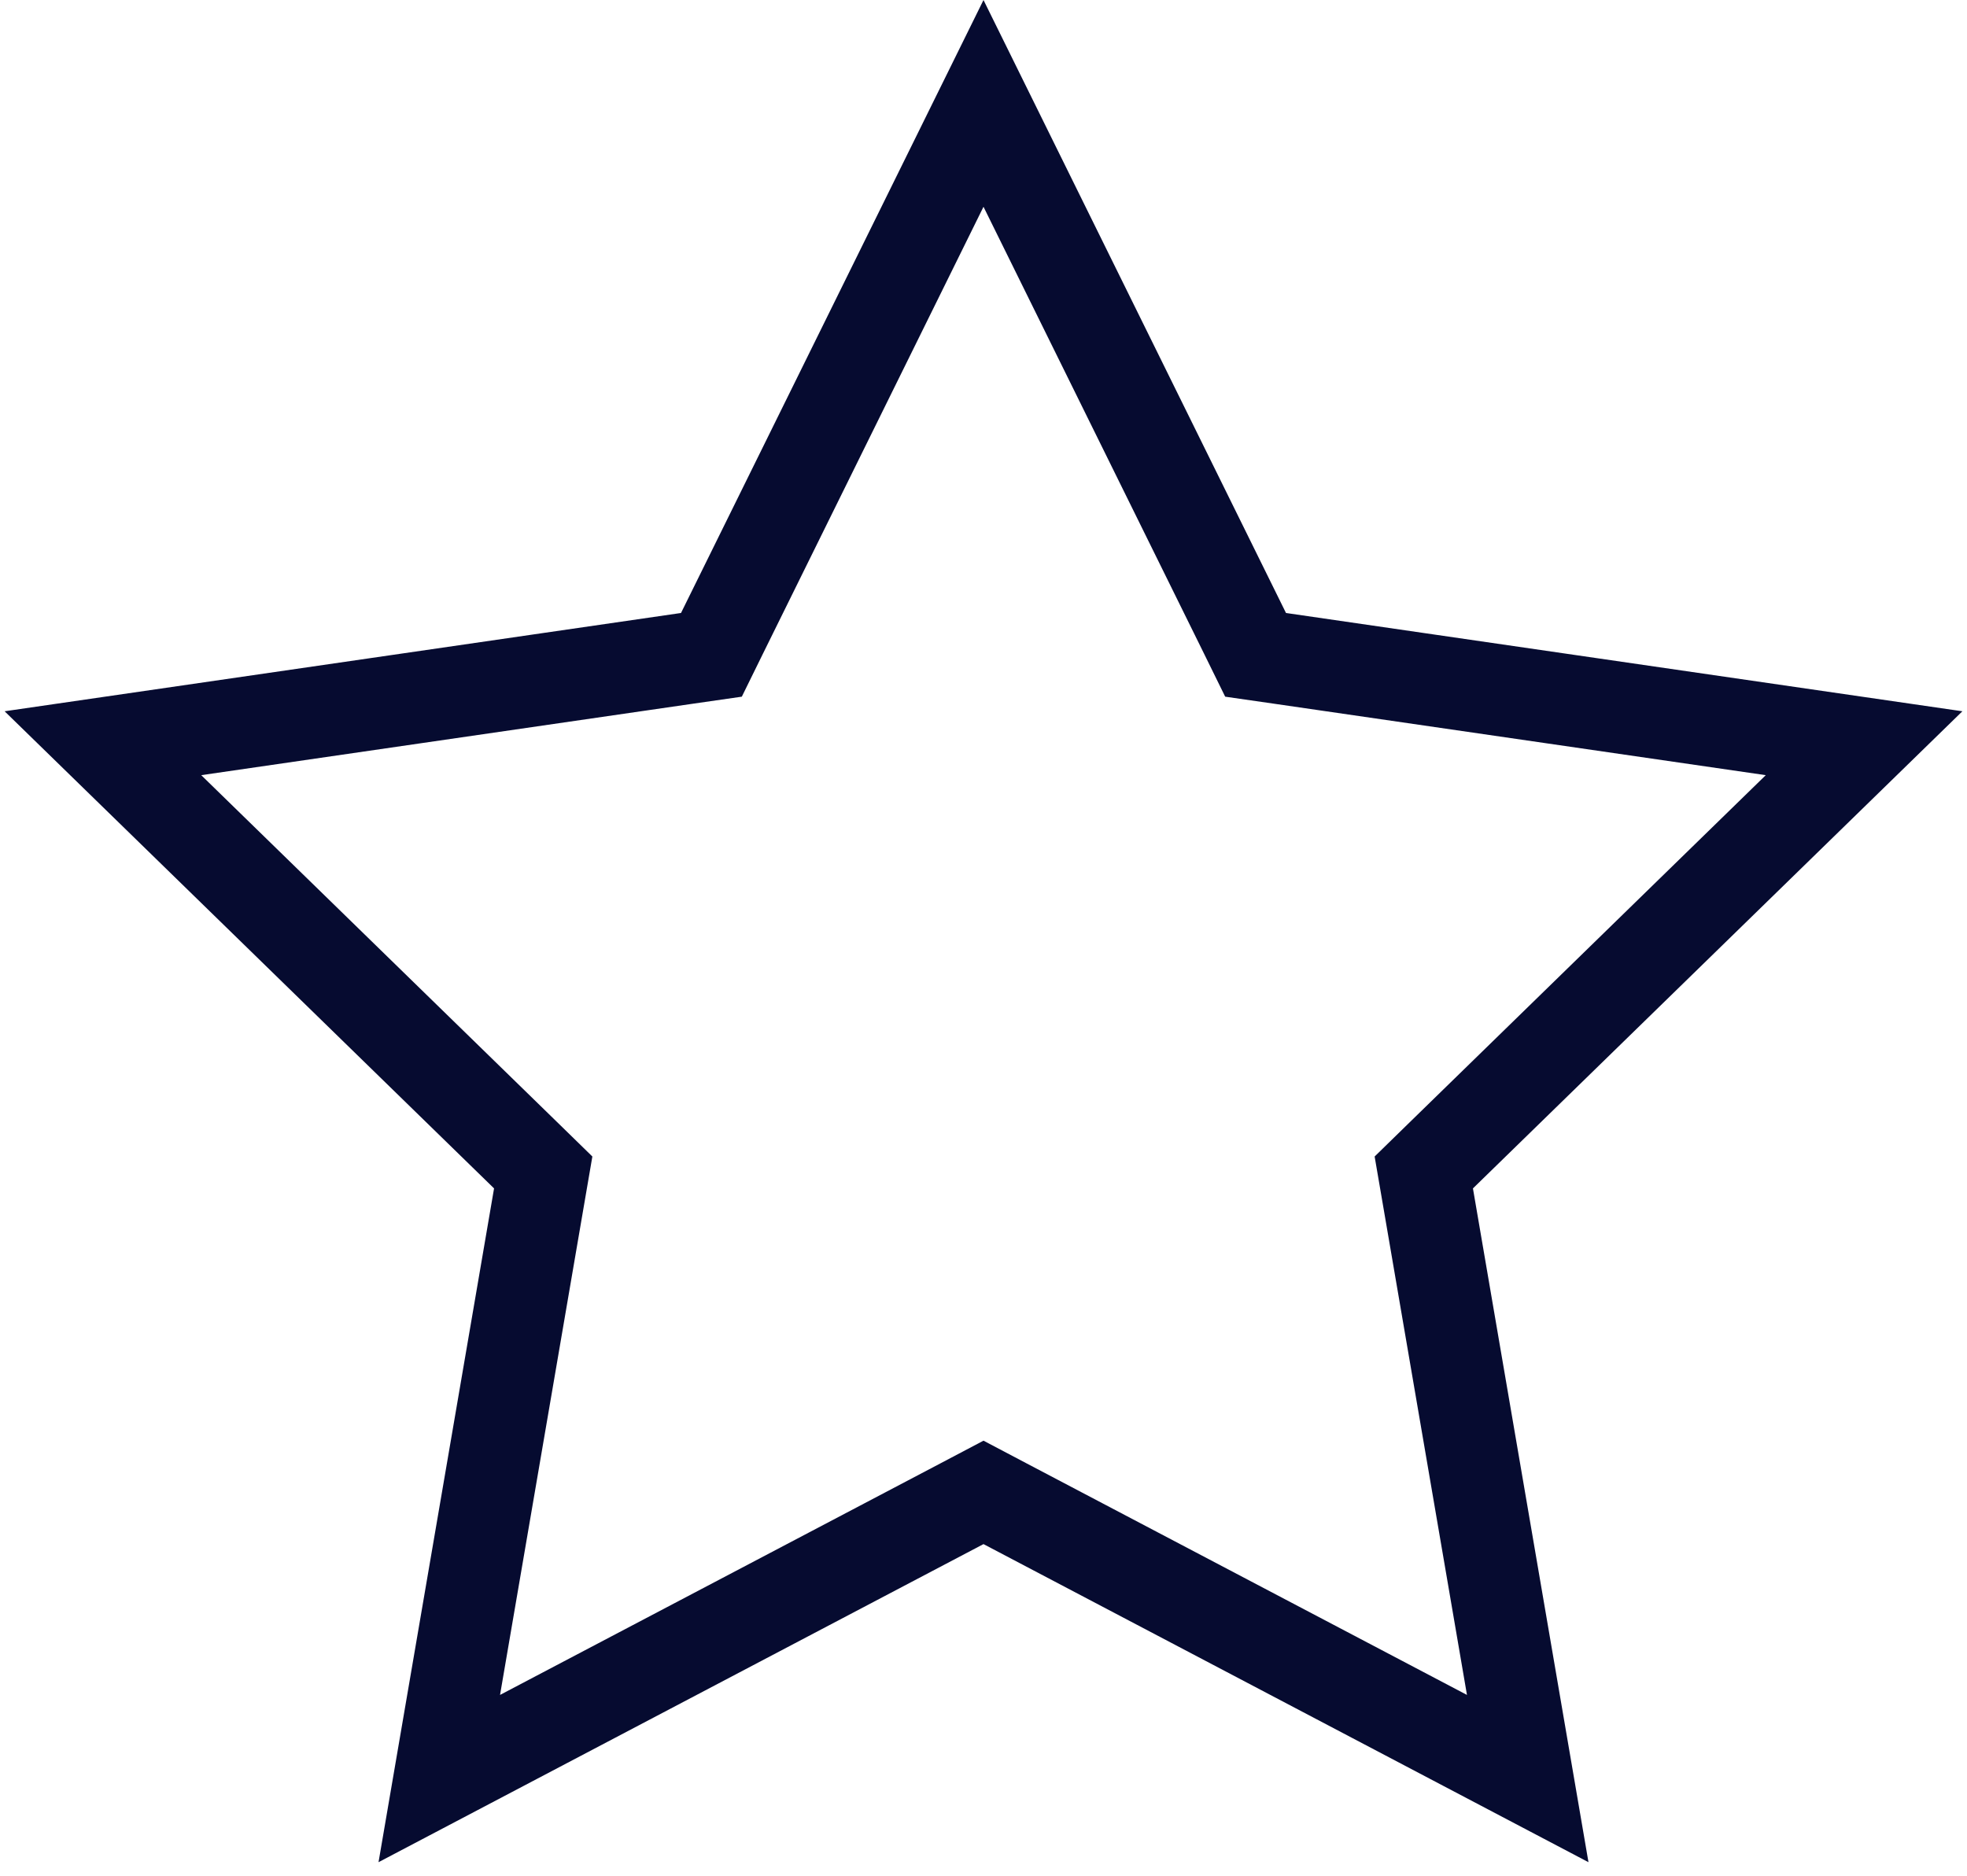 <svg width="43" height="41" viewBox="0 0 43 41" fill="none" xmlns="http://www.w3.org/2000/svg">
<path d="M21.5 2.26L27.216 13.841L27.448 14.313L27.969 14.388L40.75 16.245L31.501 25.26L31.125 25.627L31.214 26.145L33.397 38.875L21.965 32.865L21.5 32.62L21.035 32.865L9.603 38.875L11.786 26.145L11.875 25.627L11.499 25.26L2.25 16.245L15.031 14.388L15.552 14.313L15.784 13.841L21.5 2.26Z" stroke="#060B30" stroke-width="2"/>
</svg>
